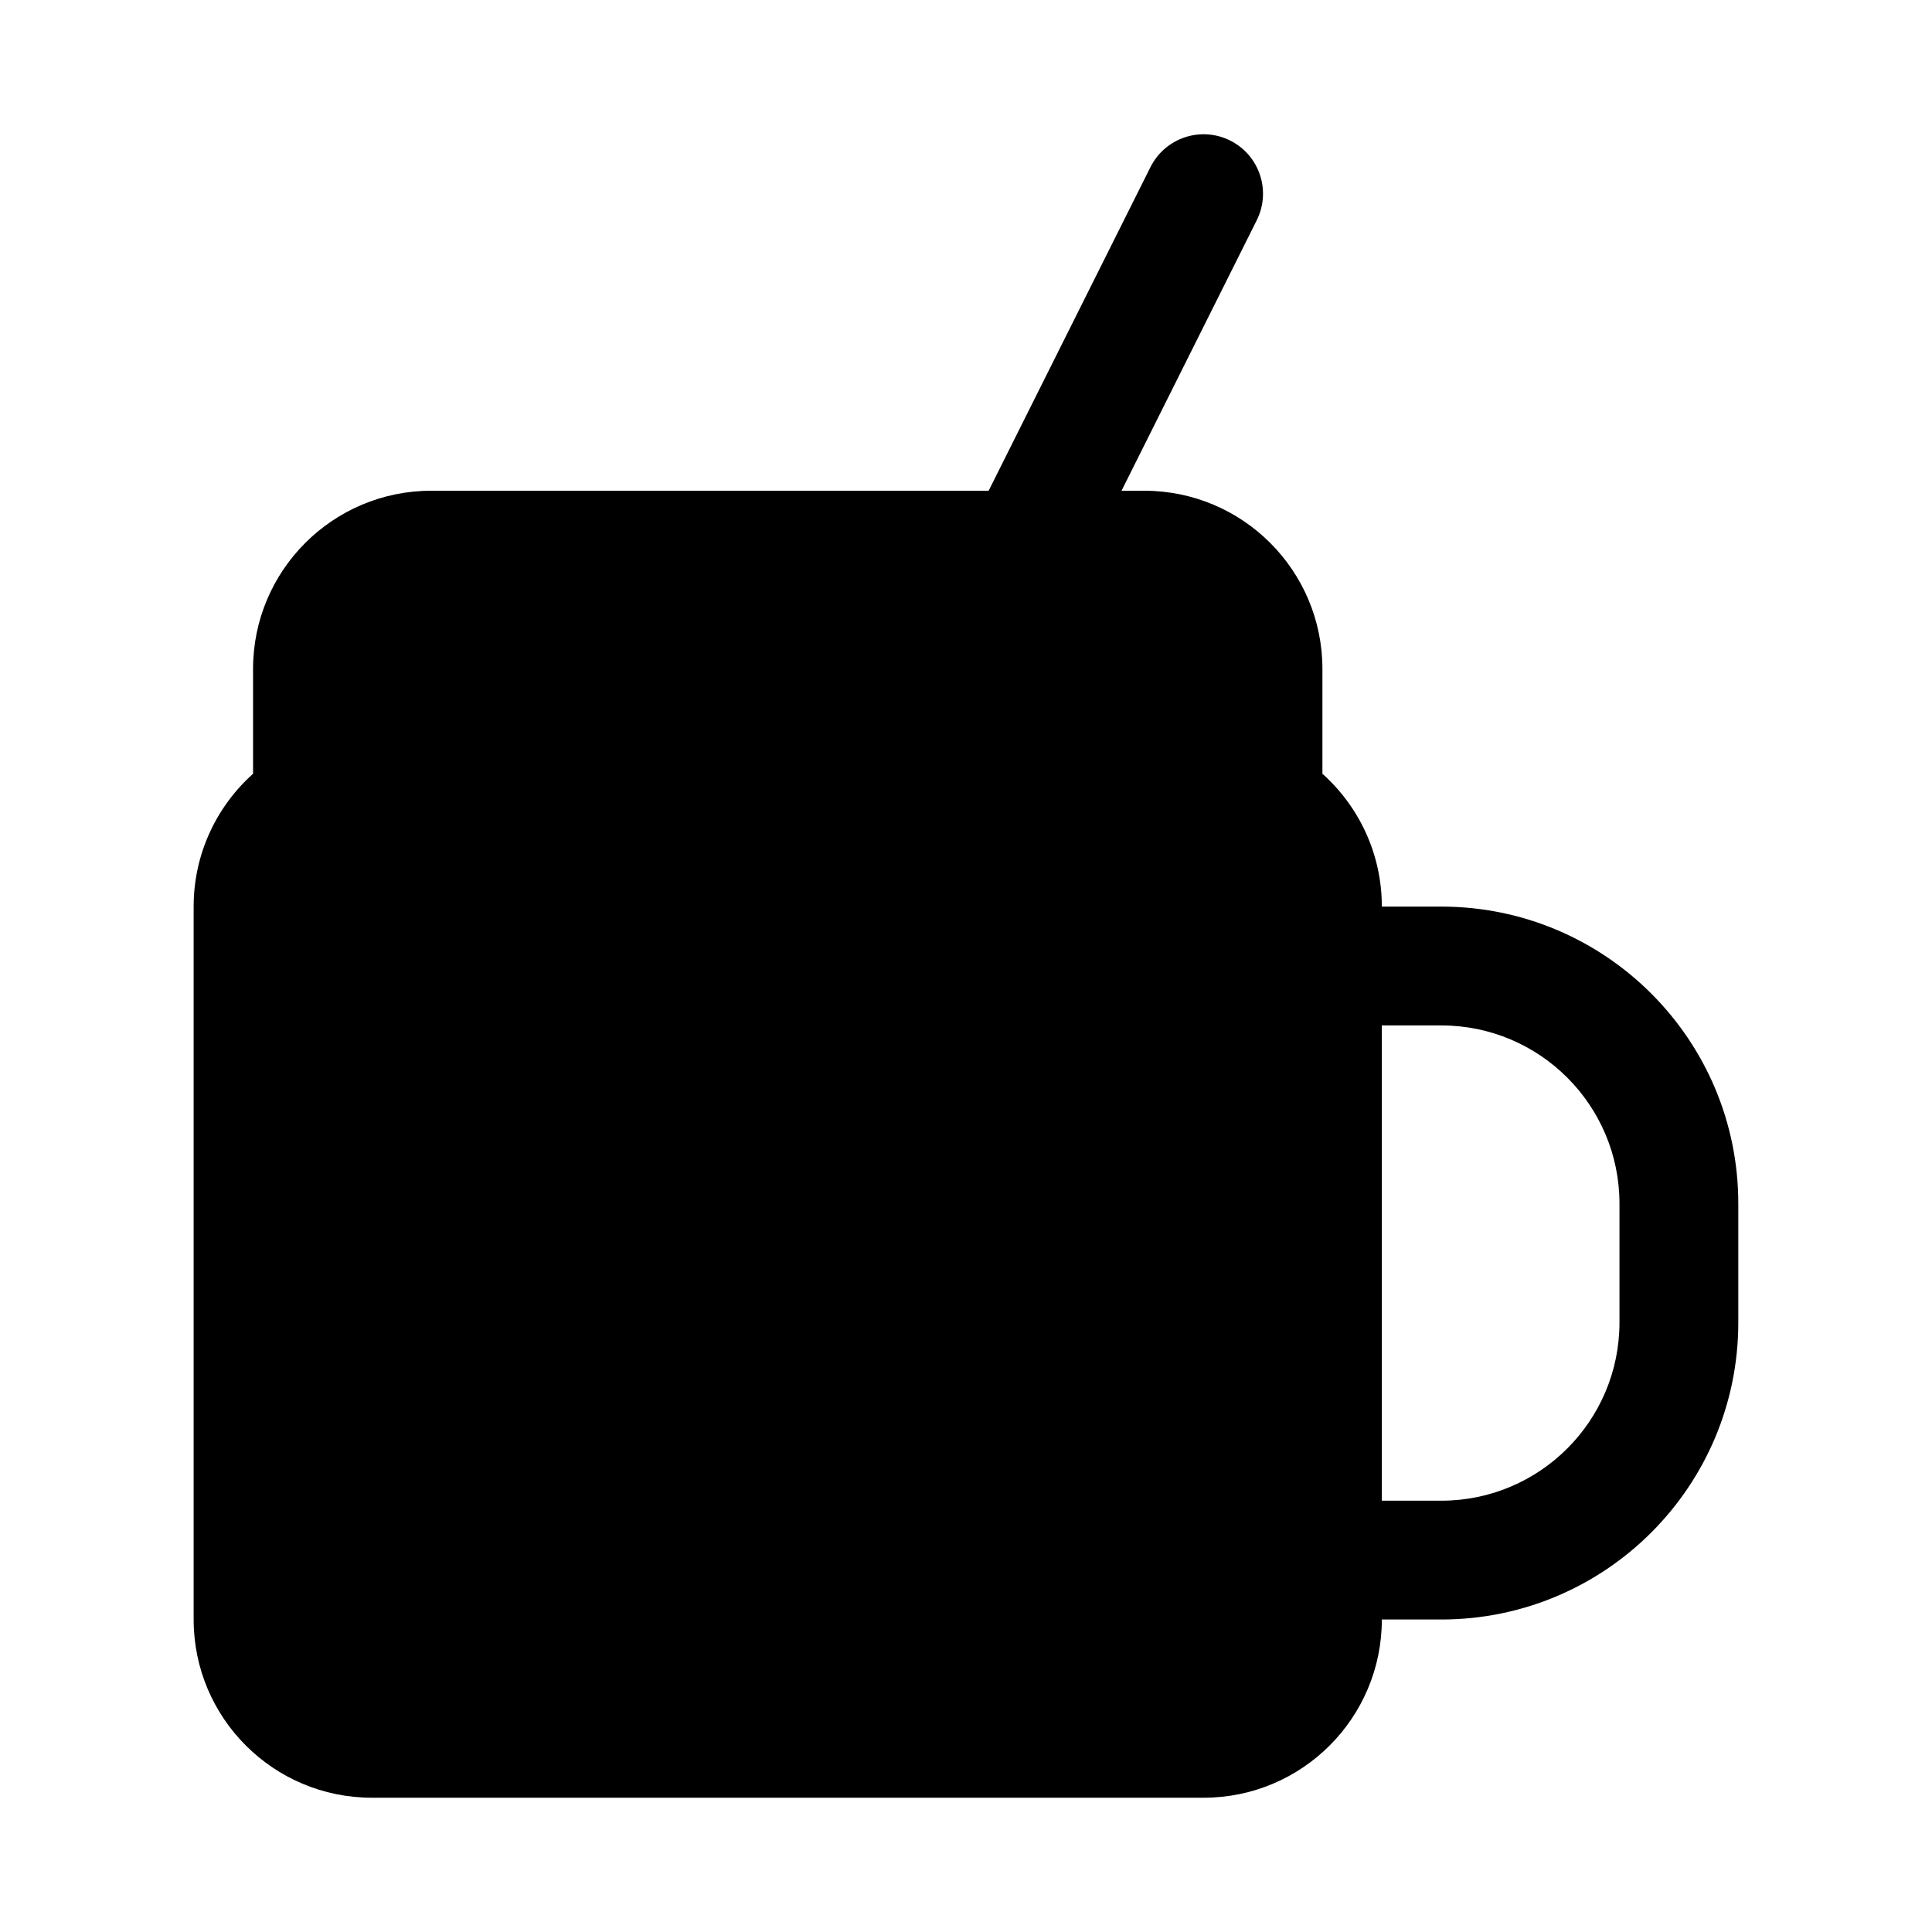 <?xml version="1.0" encoding="UTF-8"?>
<!-- Uploaded to: SVG Find, www.svgrepo.com, Generator: SVG Find Mixer Tools -->
<svg fill="#000000" width="800px" height="800px" version="1.1" viewBox="144 144 512 512" xmlns="http://www.w3.org/2000/svg">
 <path d="m477.05 202.37-35.836 71.68h6.012c26.086 0 47.23 21.145 47.23 47.23v27.773c9.648 8.637 15.746 21.203 15.746 35.203h15.742c43.477 0 78.723 35.246 78.723 78.719v31.488c0 43.477-35.246 78.723-78.723 78.723h-15.742c0 26.086-21.145 47.23-47.23 47.23h-220.42c-26.086 0-47.234-21.145-47.234-47.23v-188.93c0-14 6.098-26.566 15.746-35.203v-27.773c0-26.086 21.145-47.23 47.23-47.23h147.71l42.883-85.762c3.887-7.777 13.344-10.93 21.121-7.043 7.777 3.891 10.93 13.348 7.039 21.125zm33.152 339.33h15.742c26.09 0 47.234-21.148 47.234-47.234v-31.488c0-26.082-21.145-47.23-47.234-47.23h-15.742z" fill-rule="evenodd"/>
</svg>